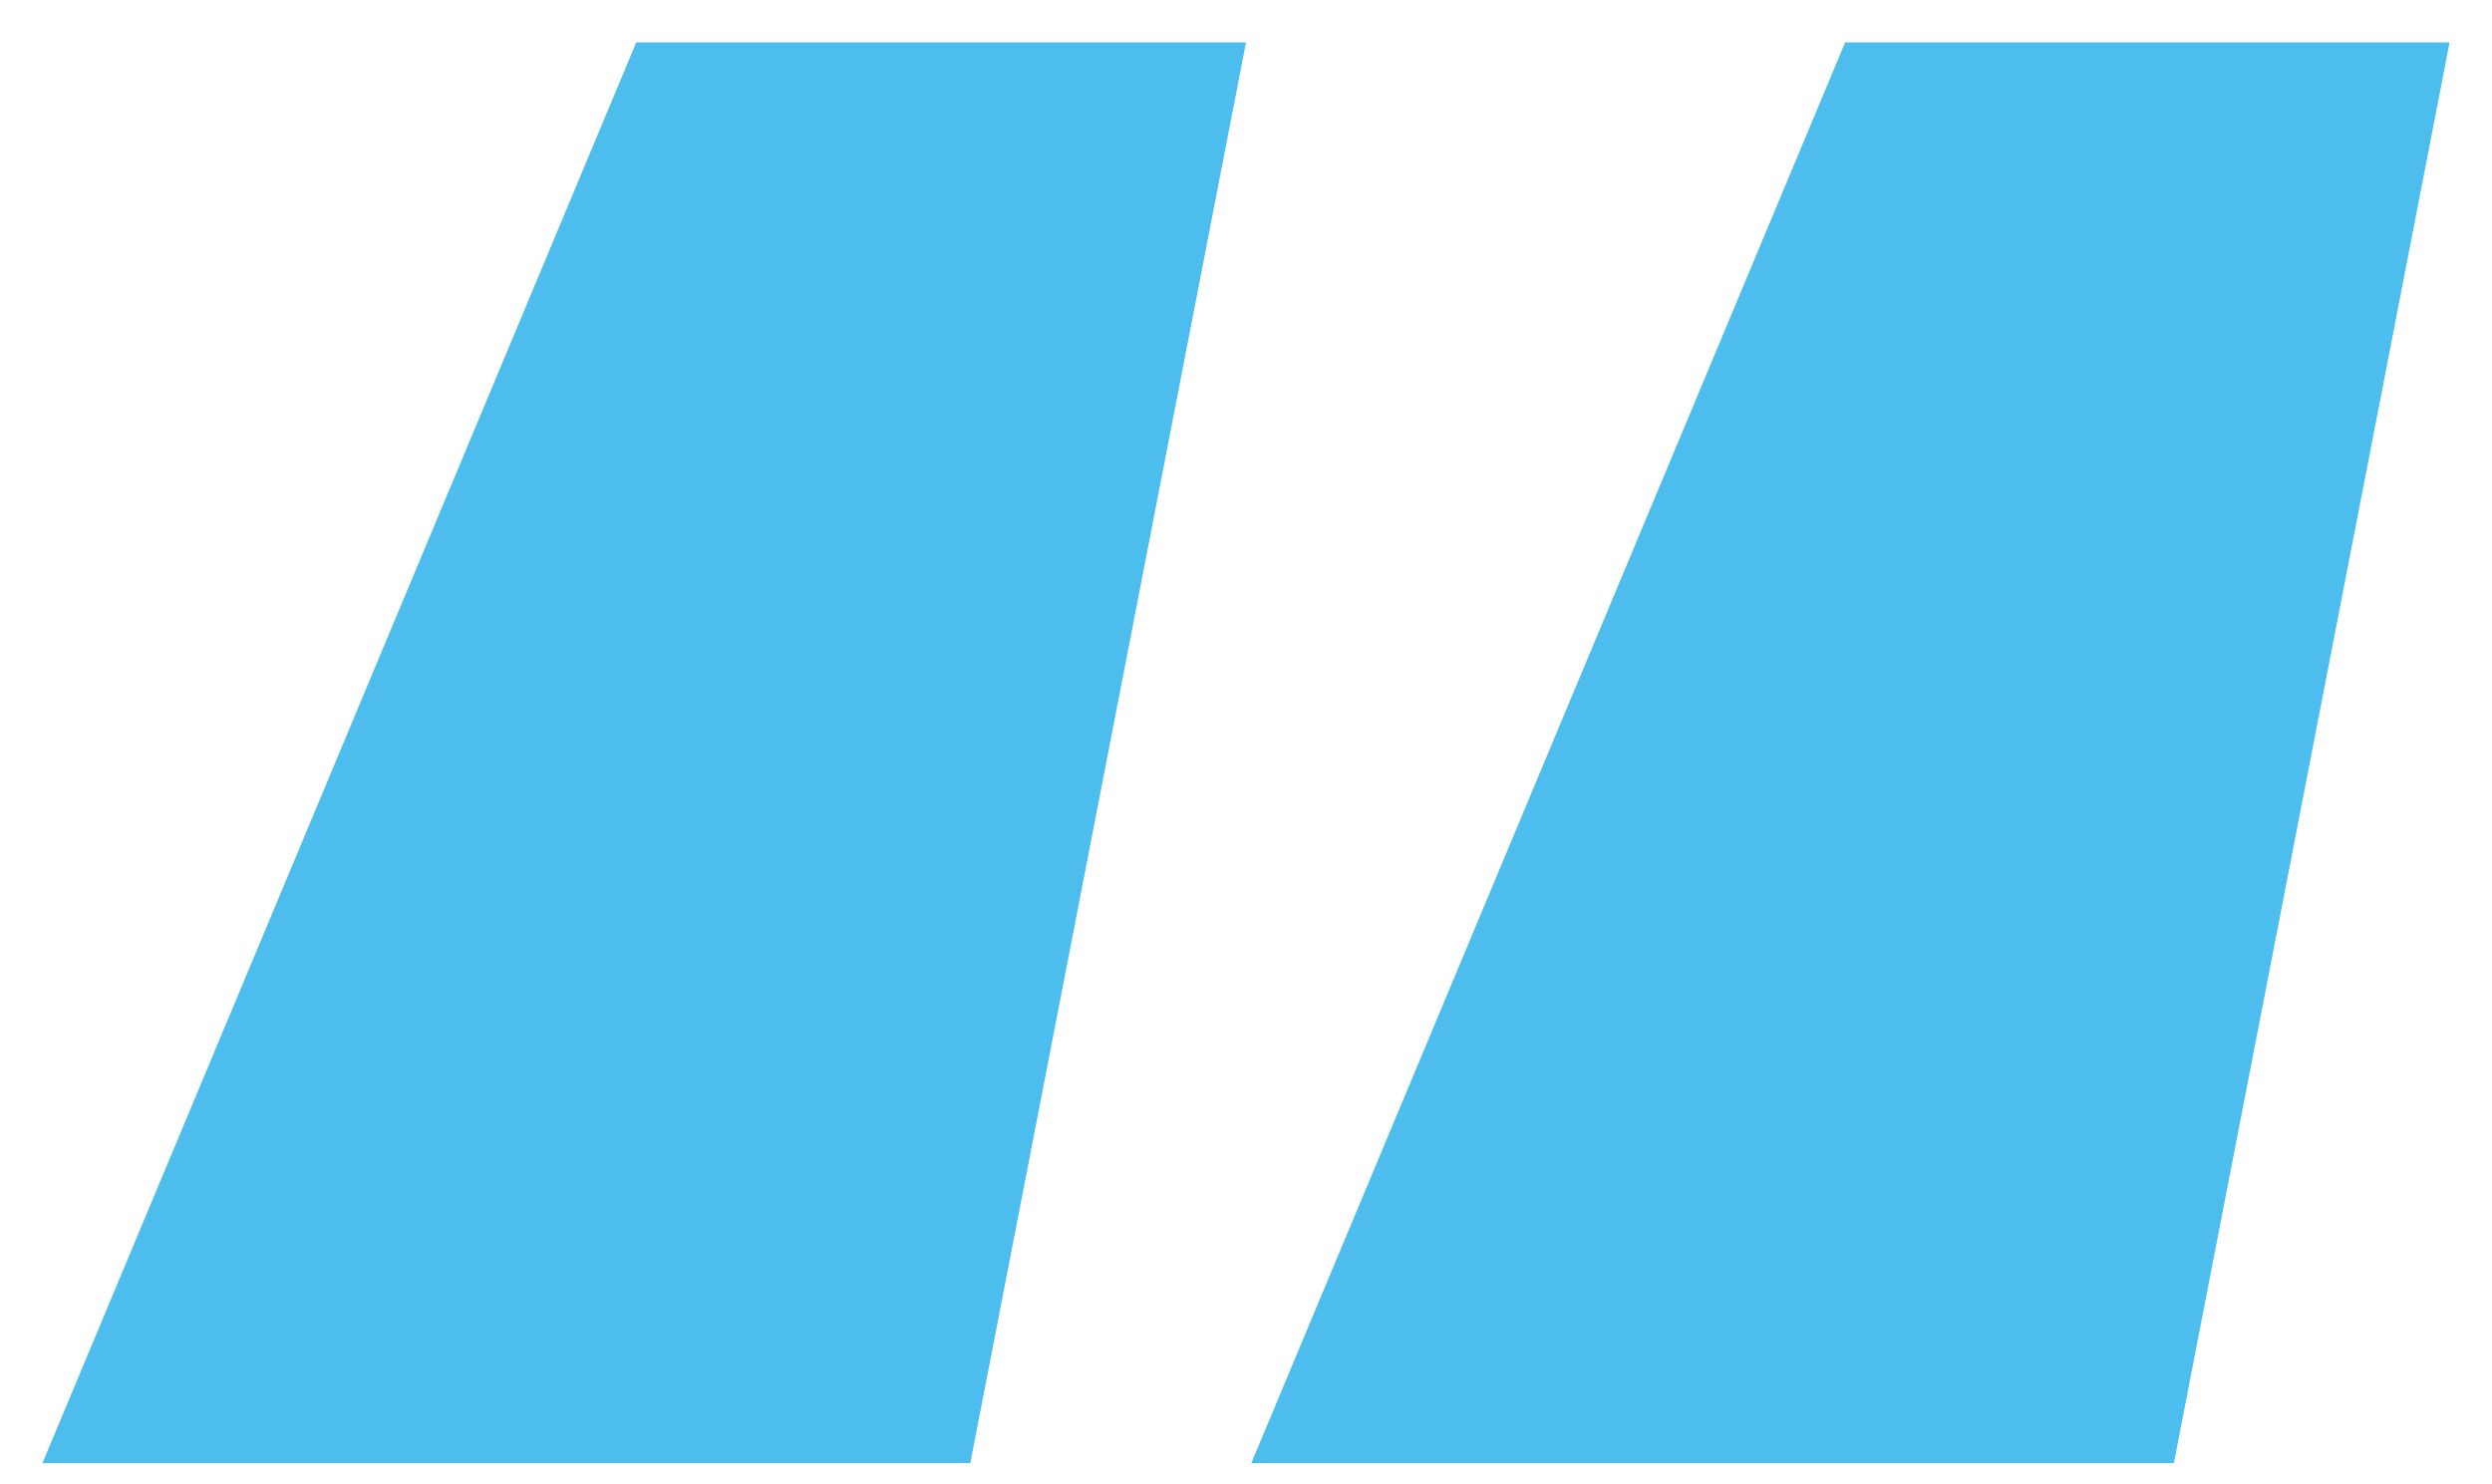 <svg width="47" height="28" viewBox="0 0 47 28" fill="none" xmlns="http://www.w3.org/2000/svg">
<path d="M18.3 27.6H0.8L12 0.8H23.5L18.3 27.6ZM41 27.6H23.6L34.8 0.8H46.2L41 27.6Z" fill="#4DBDED"/>
</svg>
